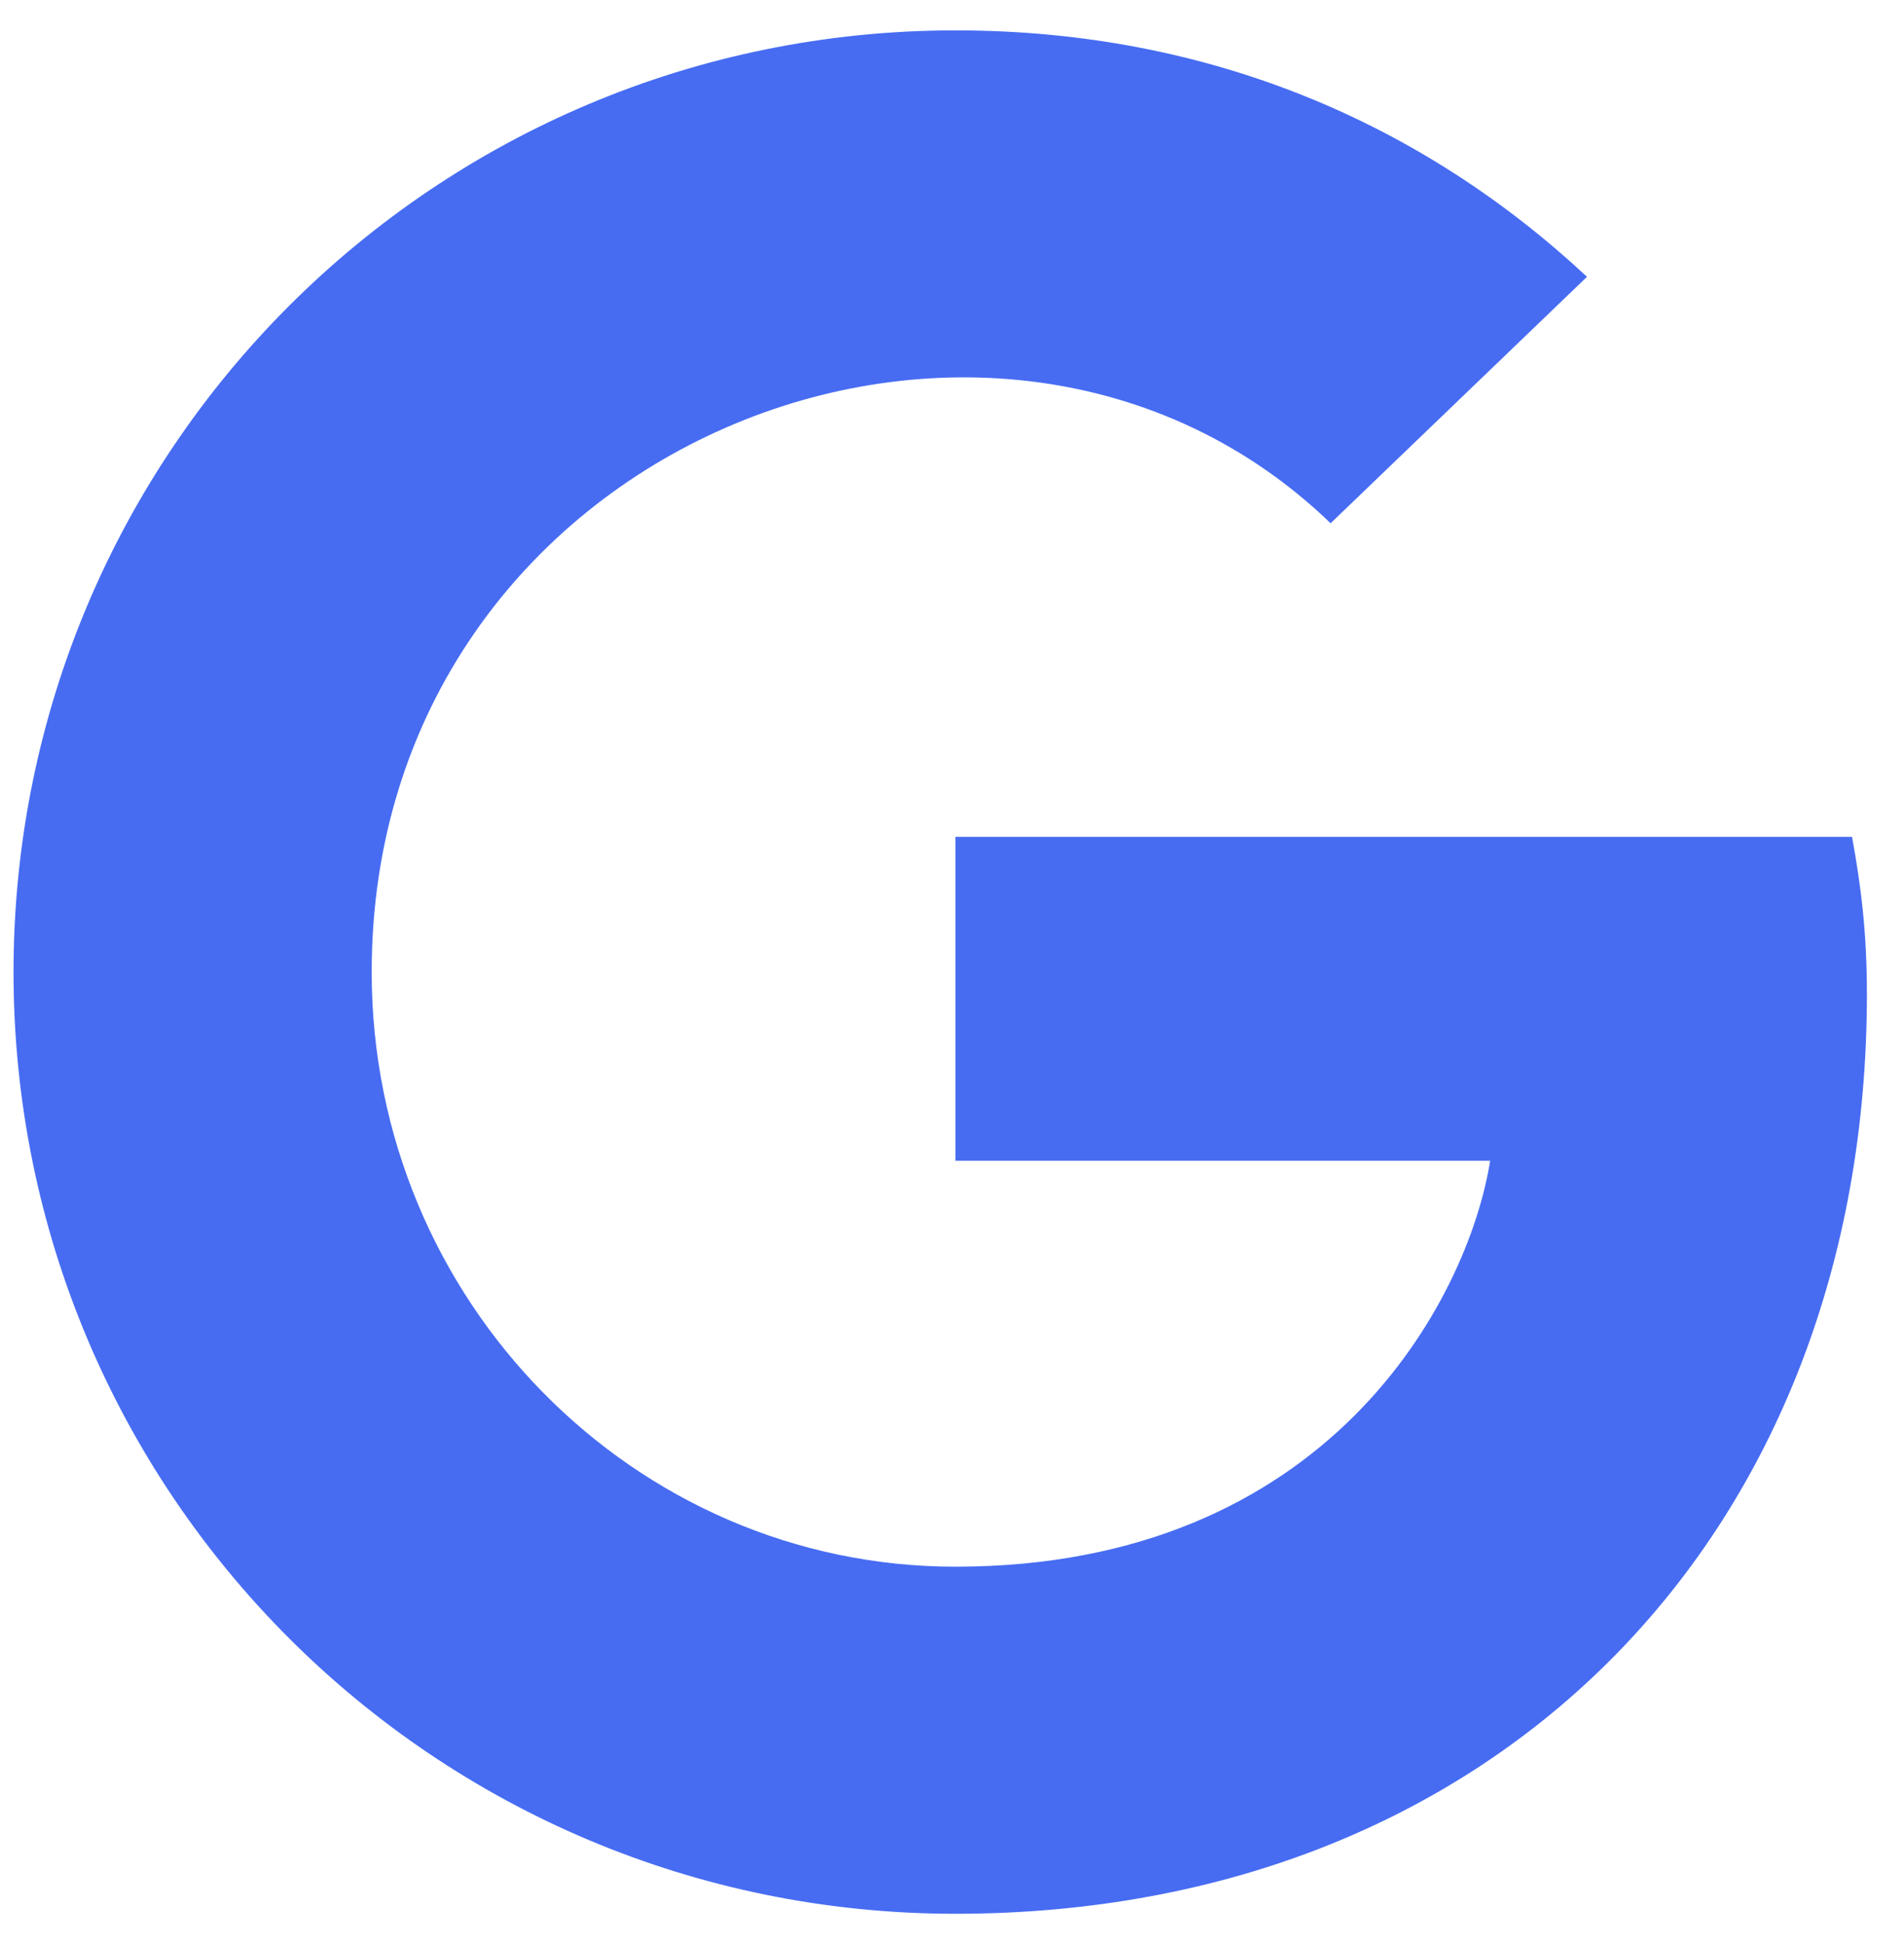 <svg width="47" height="48" viewBox="0 0 47 48" fill="none" xmlns="http://www.w3.org/2000/svg">
<g clip-path="url(#clip0_2256_348)">
<path d="M46.084 24.544C46.084 37.809 37 47.25 23.584 47.25C10.722 47.25 0.334 36.862 0.334 24C0.334 11.137 10.722 0.75 23.584 0.75C29.846 0.75 35.115 3.047 39.175 6.834L32.846 12.919C24.568 4.931 9.175 10.931 9.175 24C9.175 32.109 15.653 38.681 23.584 38.681C32.79 38.681 36.24 32.081 36.784 28.659H23.584V20.663H45.718C45.934 21.853 46.084 22.997 46.084 24.544Z" fill="#476CF2"/>
</g>
<defs>
<clipPath id="clip0_2256_348">
<rect width="45.75" height="48" fill="white" transform="translate(0.334)"/>
</clipPath>
</defs>
</svg>
